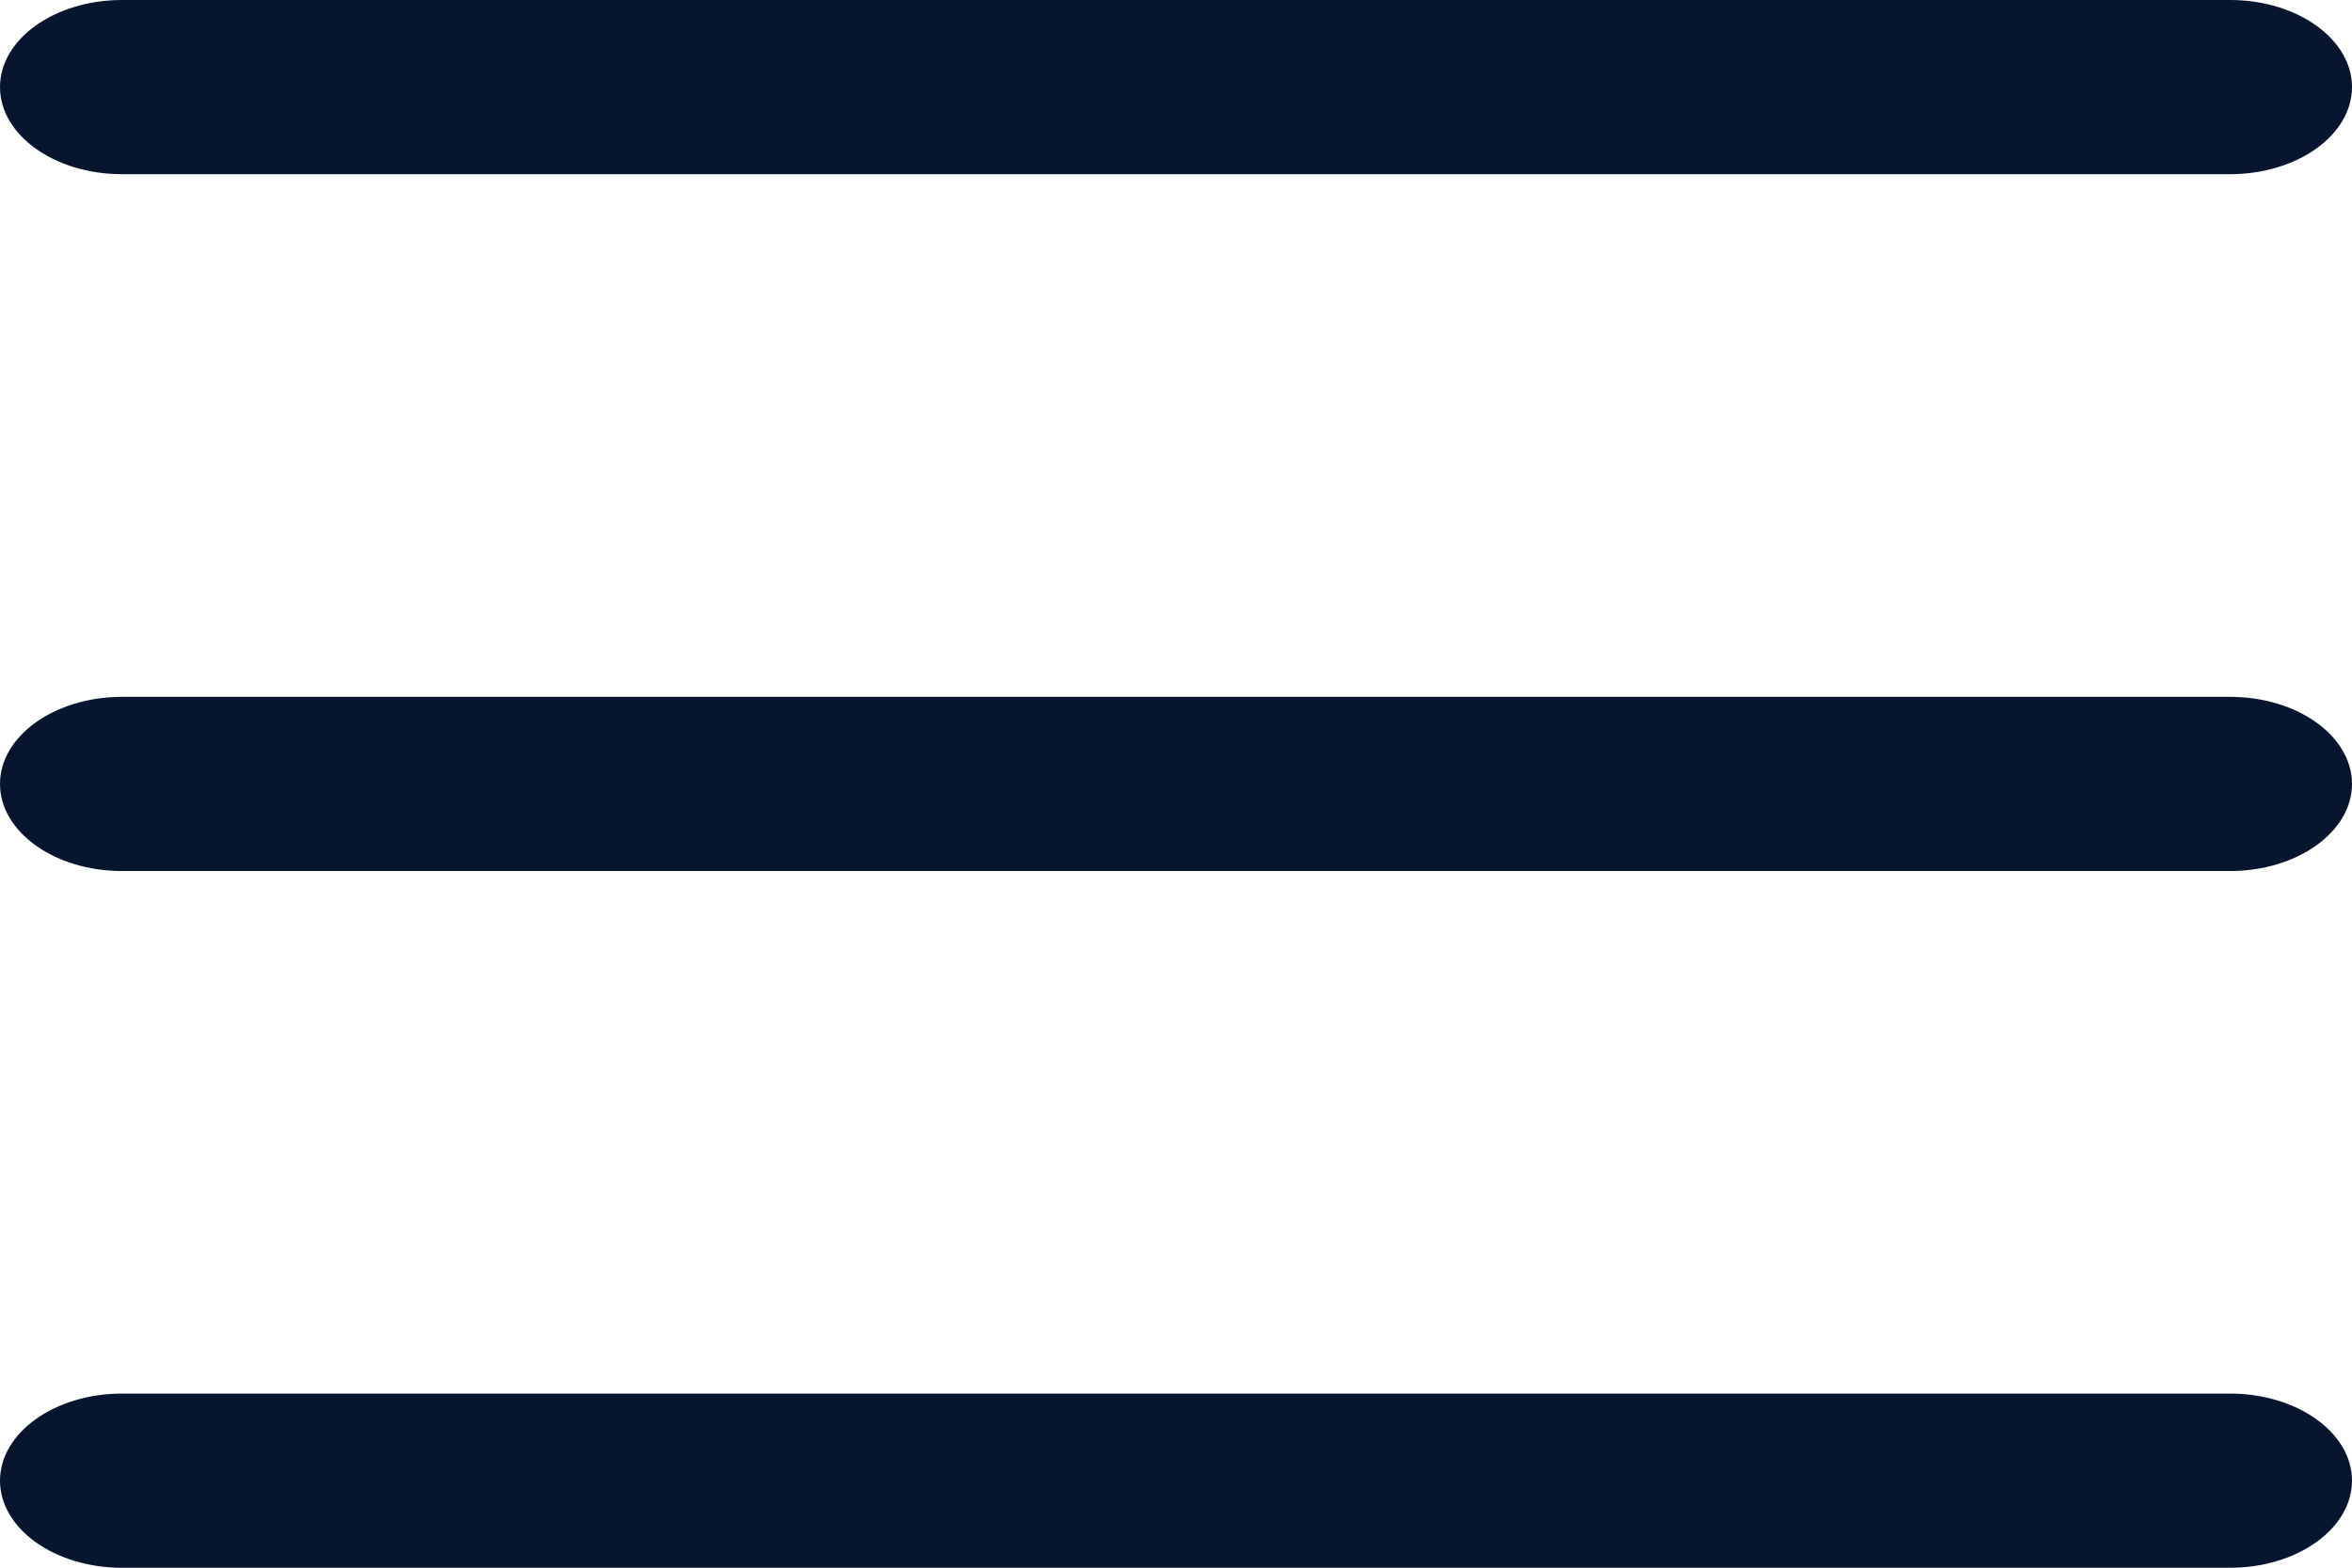 <svg xmlns="http://www.w3.org/2000/svg" width="27" height="18.001" viewBox="0 0 27 18.001"><defs><style>.a{fill:#08152e;}</style></defs><path class="a" d="M69.1,471.659H44.9c-.771,0-1.4.449-1.4,1s.628,1,1.4,1H69.1c.771,0,1.4-.449,1.4-1S69.872,471.659,69.1,471.659Z" transform="translate(-43.5 -455.658)"/><path class="a" d="M44.9,386.82H69.1c.771,0,1.4-.449,1.4-1s-.628-1-1.4-1H44.9c-.771,0-1.4.448-1.4,1S44.128,386.82,44.9,386.82Z" transform="translate(-43.5 -384.82)"/><path class="a" d="M69.1,428.239H44.9c-.771,0-1.4.449-1.4,1s.628,1,1.4,1H69.1c.771,0,1.4-.449,1.4-1S69.872,428.239,69.1,428.239Z" transform="translate(-43.5 -420.238)"/></svg>
